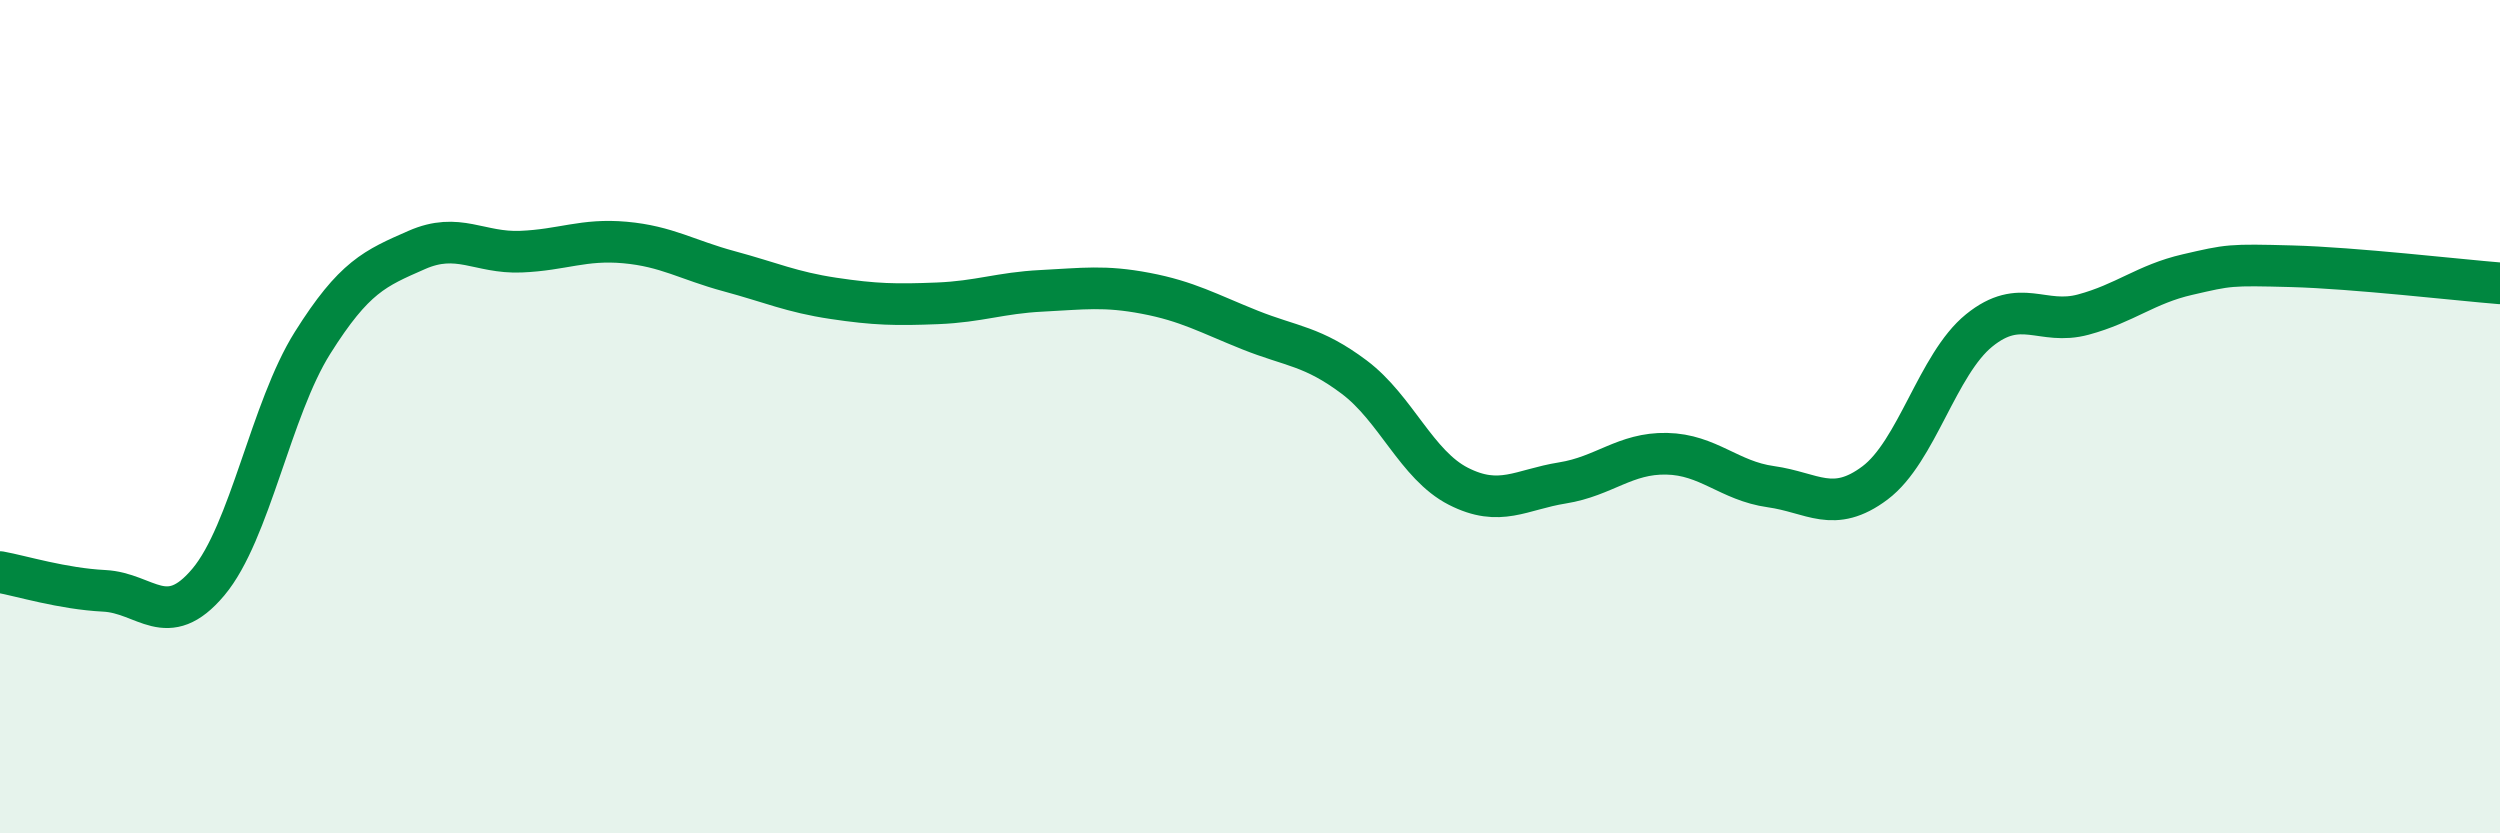 
    <svg width="60" height="20" viewBox="0 0 60 20" xmlns="http://www.w3.org/2000/svg">
      <path
        d="M 0,13.73 C 0.5,13.82 1.5,14.13 2.5,14.18 C 3.5,14.23 4,15.16 5,13.97 C 6,12.78 6.5,9.82 7.5,8.23 C 8.5,6.64 9,6.44 10,6 C 11,5.56 11.5,6.08 12.5,6.04 C 13.5,6 14,5.73 15,5.82 C 16,5.91 16.5,6.24 17.5,6.51 C 18.5,6.78 19,7.01 20,7.16 C 21,7.31 21.5,7.32 22.5,7.28 C 23.5,7.24 24,7.03 25,6.98 C 26,6.93 26.5,6.85 27.5,7.04 C 28.5,7.23 29,7.52 30,7.92 C 31,8.32 31.5,8.3 32.5,9.05 C 33.5,9.8 34,11.16 35,11.67 C 36,12.18 36.5,11.75 37.5,11.59 C 38.5,11.43 39,10.87 40,10.89 C 41,10.91 41.5,11.54 42.5,11.68 C 43.5,11.82 44,12.34 45,11.59 C 46,10.84 46.5,8.74 47.5,7.93 C 48.5,7.12 49,7.82 50,7.55 C 51,7.28 51.5,6.82 52.5,6.59 C 53.5,6.36 53.5,6.35 55,6.39 C 56.5,6.43 59,6.72 60,6.8L60 20L0 20Z"
        fill="#008740"
        opacity="0.1"
        stroke-linecap="round"
        stroke-linejoin="round"
      />
      <path
        d="M 0,13.73 C 0.5,13.82 1.5,14.13 2.5,14.18 C 3.5,14.23 4,15.16 5,13.97 C 6,12.78 6.5,9.82 7.5,8.23 C 8.5,6.64 9,6.44 10,6 C 11,5.56 11.5,6.08 12.5,6.04 C 13.5,6 14,5.73 15,5.82 C 16,5.91 16.5,6.24 17.5,6.51 C 18.5,6.78 19,7.01 20,7.16 C 21,7.31 21.5,7.32 22.5,7.28 C 23.5,7.24 24,7.03 25,6.98 C 26,6.93 26.5,6.85 27.5,7.04 C 28.5,7.23 29,7.52 30,7.92 C 31,8.32 31.5,8.3 32.5,9.05 C 33.5,9.8 34,11.16 35,11.67 C 36,12.18 36.5,11.75 37.5,11.59 C 38.5,11.43 39,10.87 40,10.89 C 41,10.91 41.5,11.54 42.5,11.68 C 43.5,11.82 44,12.34 45,11.59 C 46,10.84 46.5,8.74 47.5,7.93 C 48.5,7.12 49,7.82 50,7.55 C 51,7.28 51.5,6.82 52.5,6.59 C 53.5,6.36 53.5,6.35 55,6.39 C 56.5,6.43 59,6.72 60,6.8"
        stroke="#008740"
        stroke-width="1"
        fill="none"
        stroke-linecap="round"
        stroke-linejoin="round"
      />
    </svg>
  